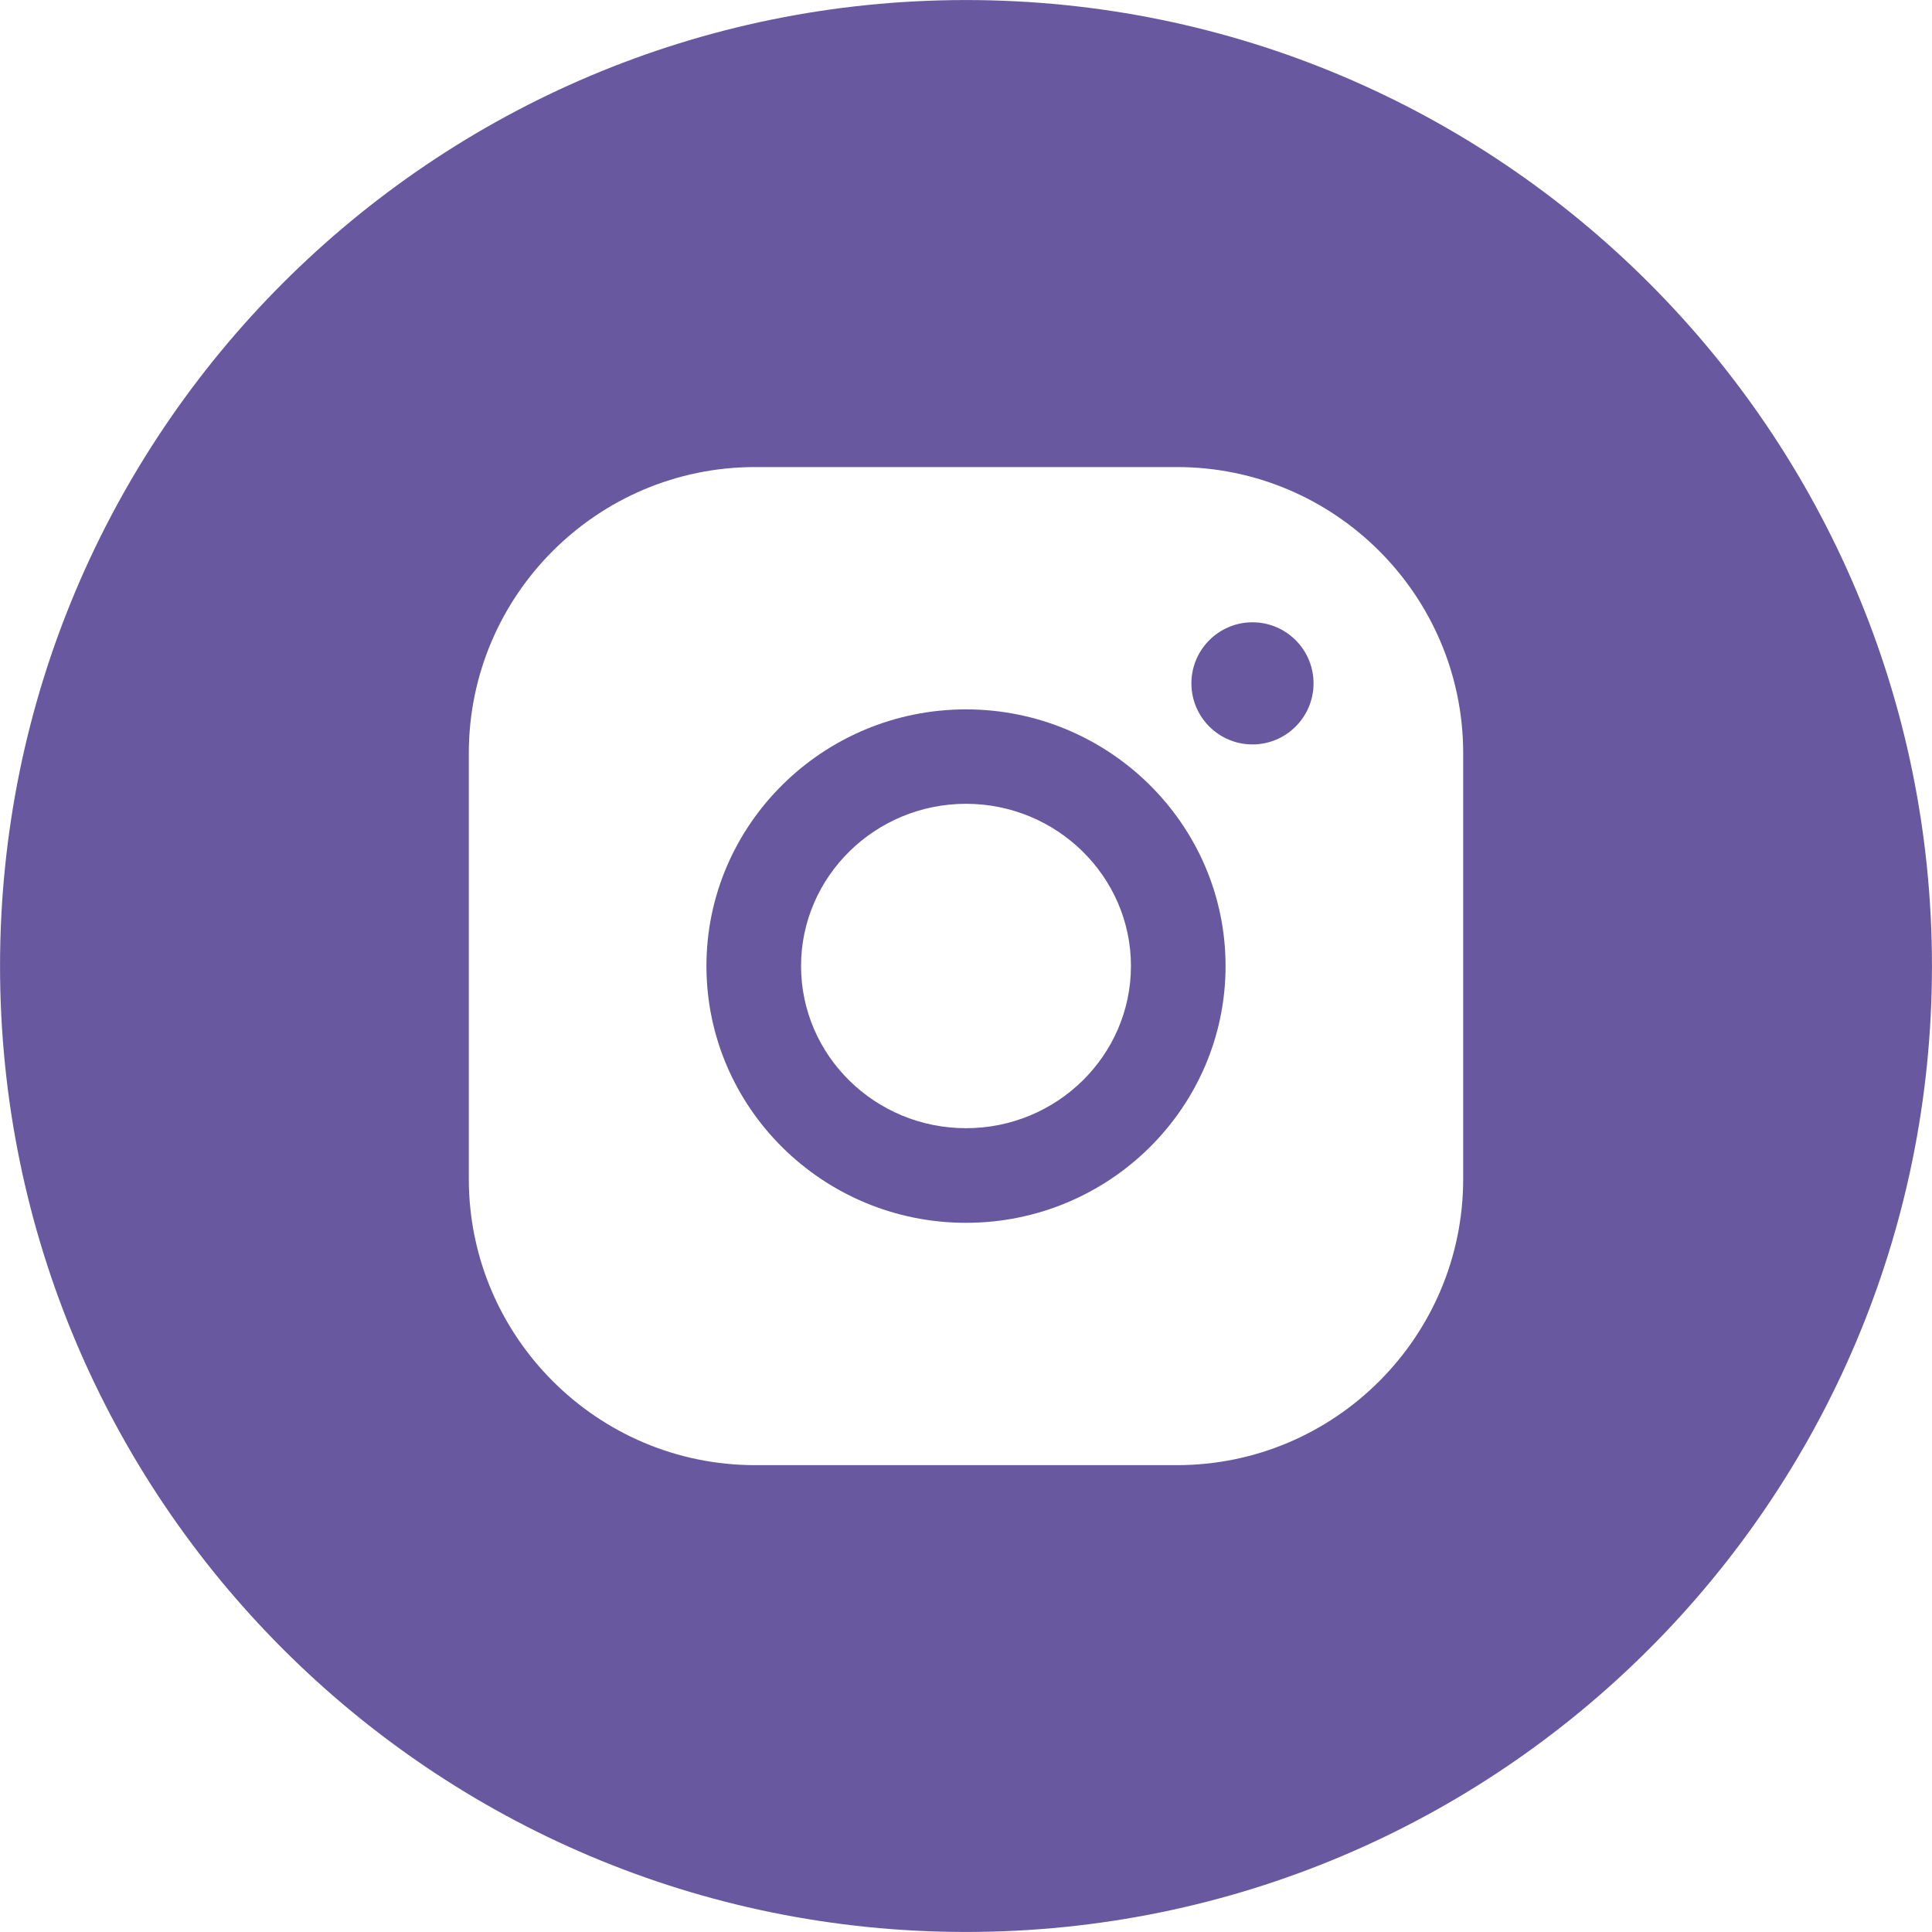 <?xml version="1.0" encoding="UTF-8"?> <!-- Generator: Adobe Illustrator 19.0.0, SVG Export Plug-In . SVG Version: 6.00 Build 0) --> <svg xmlns="http://www.w3.org/2000/svg" xmlns:xlink="http://www.w3.org/1999/xlink" id="Слой_1" x="0px" y="0px" width="98.624px" height="98.624px" viewBox="-248 371.266 98.624 98.624" xml:space="preserve"> <g id="Слой_2"> </g> <g id="Layer_1"> <g> <path fill="#6858A0" d="M-198.688,407.478c-7.3,0-13.25,5.88-13.25,13.1c0,7.23,5.94,13.11,13.25,13.11s13.25-5.88,13.25-13.11 C-185.438,413.358-191.388,407.478-198.688,407.478z M-198.688,428.858c-4.64,0-8.42-3.71-8.42-8.28c0-4.56,3.78-8.28,8.42-8.28 s8.42,3.72,8.42,8.28C-190.268,425.148-194.048,428.858-198.688,428.858z"></path> <circle fill="#6858A0" cx="-184.064" cy="406.15" r="3.117"></circle> <path fill="#6858A0" d="M-198.688,371.268c-27.23,0-49.31,22.08-49.31,49.31c0,27.24,22.08,49.31,49.31,49.31 s49.31-22.07,49.31-49.31C-149.378,393.348-171.458,371.268-198.688,371.268z M-173.308,431.448c0,8.06-6.56,14.61-14.61,14.61 h-21.54c-8.05,0-14.61-6.56-14.61-14.61v-21.73c0-8.06,6.56-14.61,14.61-14.61h21.54c8.05,0,14.61,6.55,14.61,14.61V431.448z"></path> </g> </g> </svg> 